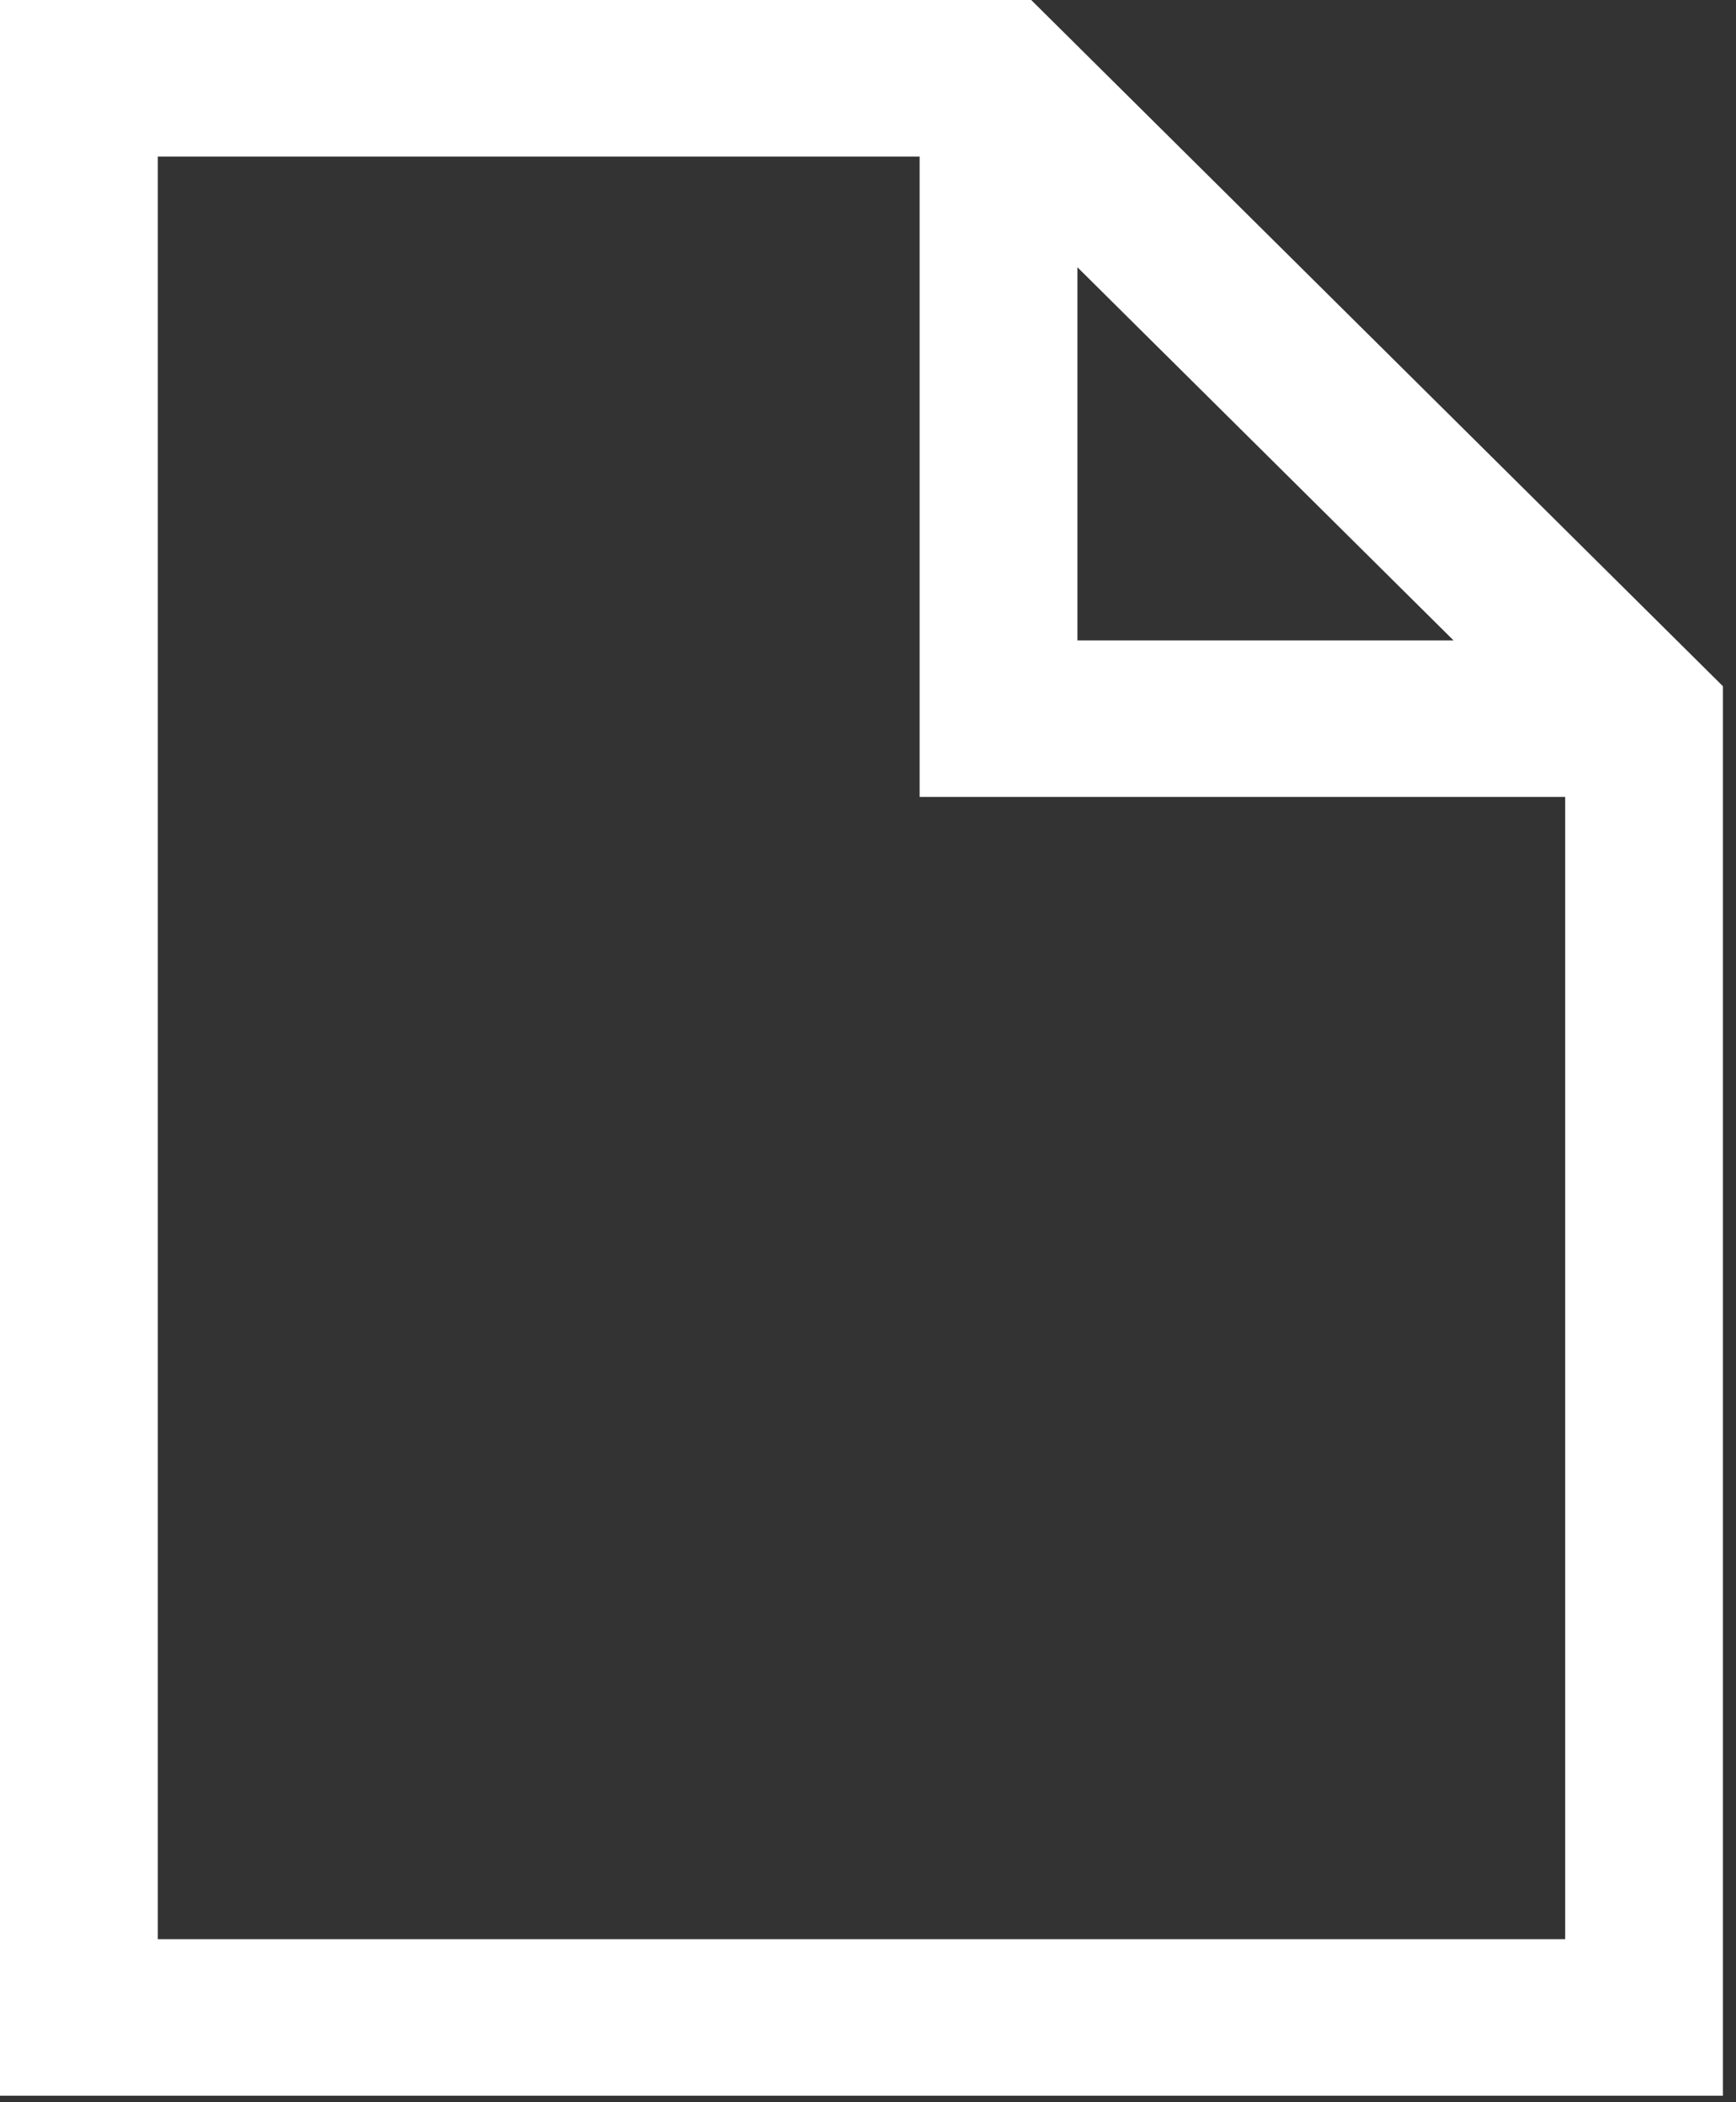 <?xml version="1.0" encoding="UTF-8"?>
<svg width="19px" height="23px" viewBox="0 0 19 23" version="1.1" xmlns="http://www.w3.org/2000/svg" xmlns:xlink="http://www.w3.org/1999/xlink">
    <rect x="0" y="0" width="19" height="23" fill="#333333" stroke="none"/>
    <title>Document</title>
    <g id="Designs-V2" stroke="none" stroke-width="1" fill="none" fill-rule="evenodd">
        <g id="25-Service-Page" transform="translate(-557, -2822)" fill="#FFFFFF">
            <g id="Group-7" transform="translate(524, 2809)">
                <g id="Group-6">
                    <g id="Document" transform="translate(33, 13)">
                        <path d="M1.727,21.216 L1.727,1.713 L10.065,1.713 L10.065,8.719 L17.13,8.719 L17.13,21.216 L1.727,21.216 Z M11.792,2.924 L15.908,7.006 L11.792,7.006 L11.792,2.924 Z M11.286,1.39084961e-14 L2.52473367e-13,1.39084961e-14 L2.52473367e-13,22.929 L18.857,22.929 L18.857,7.508 L11.286,1.39084961e-14 L11.286,1.39084961e-14 Z" id="Fill-5"></path>
                    </g>
                </g>
            </g>
        </g>
    </g>
</svg>